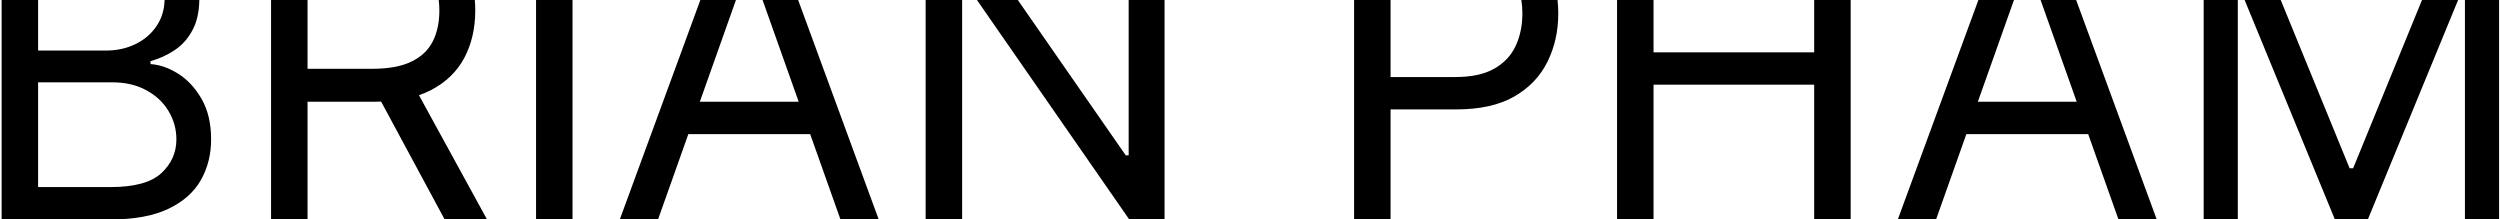 <svg width="1219" height="107" viewBox="0 0 1219 107" fill="none" xmlns="http://www.w3.org/2000/svg">
<path fill-rule="evenodd" clip-rule="evenodd" d="M0.79 0V107H53.872C65.445 107 74.842 105.278 82.063 101.835C89.284 98.392 94.569 93.729 97.916 87.847C101.264 81.965 102.938 75.342 102.938 67.977C102.938 60.23 101.407 53.678 98.347 48.322C95.286 42.966 91.484 38.854 86.941 35.984C82.398 33.115 77.879 31.537 73.383 31.25V29.815C77.592 28.668 81.489 26.898 85.076 24.507C88.71 22.116 91.628 18.864 93.827 14.751C95.969 10.833 97.09 5.916 97.191 0H80.257C80.117 4.794 78.83 8.994 76.396 12.599C73.862 16.425 70.419 19.39 66.067 21.494C61.763 23.599 56.933 24.651 51.577 24.651H18.579V0H0.79ZM132.169 0V107H149.958V49.614H182.095C183.368 49.614 184.615 49.59 185.837 49.543L216.814 107H237.473L204.286 46.422C206.365 45.714 208.317 44.889 210.142 43.947C217.459 40.121 222.887 34.861 226.426 28.166C229.965 21.47 231.734 13.795 231.734 5.139C231.734 3.388 231.662 1.675 231.517 0H213.929C214.13 1.645 214.231 3.358 214.231 5.139C214.231 11.021 213.131 16.09 210.931 20.347C208.779 24.555 205.288 27.807 200.458 30.102C195.676 32.398 189.364 33.545 181.521 33.545H149.958V0H132.169ZM261.378 0V107H279.167V0H261.378ZM341.501 0L302.212 107H320.862L335.632 65.395H395.042L409.811 107H428.462L389.173 0H371.827L389.44 49.614H341.234L358.846 0H341.501ZM451.344 0V107H469.134V0H451.344ZM476.362 0L550.623 107H567.839V0H550.336V75.724H548.901L496.289 0H476.362ZM660.249 0V107H678.039V53.344H710.175C721.604 53.344 730.977 51.264 738.294 47.103C745.611 42.895 751.015 37.252 754.506 30.174C758.045 23.096 759.814 15.23 759.814 6.574C759.814 4.328 759.695 2.137 759.457 0H741.813C742.145 2.097 742.311 4.289 742.311 6.574C742.311 12.456 741.211 17.74 739.012 22.427C736.86 27.066 733.392 30.748 728.61 33.474C723.828 36.2 717.492 37.562 709.601 37.562H678.039V0H660.249ZM788.471 0V107H806.261V41.293H884.594V107H902.383V0H884.594V25.511H806.261V0H788.471ZM964.663 0L925.374 107H944.024L958.794 65.395H1018.2L1032.97 107H1051.62L1012.33 0H994.989L1012.6 49.614H964.396L982.008 0H964.663ZM1074.51 0V107H1091.15V0H1074.51ZM1094.48 0L1138.49 107H1154.56L1198.57 0H1180.97L1147.39 82.037H1145.67L1112.08 0H1094.48ZM1218.55 0H1201.9V107H1218.55V0ZM18.579 91.219H53.872C65.493 91.219 73.742 88.971 78.62 84.476C83.546 79.933 86.008 74.433 86.008 67.977C86.008 63.004 84.741 58.413 82.207 54.205C79.672 49.948 76.062 46.553 71.375 44.019C66.688 41.436 61.141 40.145 54.733 40.145H18.579V91.219Z" fill="black"/>
</svg>
